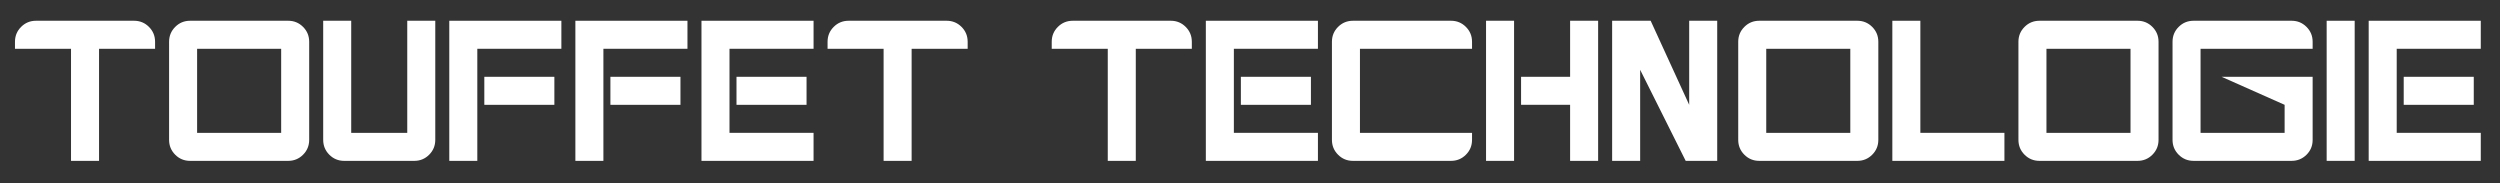 <?xml version="1.0" encoding="utf-8"?>
<!-- Generator: Adobe Illustrator 16.0.0, SVG Export Plug-In . SVG Version: 6.00 Build 0)  -->
<!DOCTYPE svg PUBLIC "-//W3C//DTD SVG 1.1//EN" "http://www.w3.org/Graphics/SVG/1.1/DTD/svg11.dtd">
<svg version="1.1" id="Layer_1" xmlns="http://www.w3.org/2000/svg" xmlns:xlink="http://www.w3.org/1999/xlink" x="0px" y="0px"
	 width="313.667px" height="23px" viewBox="-6.25 -2.708 313.667 23" enable-background="new -6.25 -2.708 313.667 23"
	 xml:space="preserve">
<rect x="-6.25" y="-2.708" width="313.667" height="23" fill="#333333" stroke="none"/>
<g>
	<path fill="#FFFFFF" d="M10.57-0.104c0.732,0,1.355,0.257,1.868,0.77s0.769,1.135,0.769,1.867v0.879H6.176v14.063H2.66V3.412
		h-7.031V2.533c0-0.732,0.256-1.354,0.769-1.867s1.135-0.77,1.868-0.77H10.57z"/>
	<path fill="#FFFFFF" d="M29.906-0.104c0.732,0,1.355,0.257,1.868,0.77s0.769,1.135,0.769,1.867v12.305
		c0,0.732-0.256,1.355-0.769,1.867c-0.513,0.514-1.135,0.77-1.868,0.77H17.602c-0.732,0-1.355-0.256-1.868-0.77
		c-0.513-0.512-0.769-1.135-0.769-1.867V2.533c0-0.732,0.256-1.354,0.769-1.867s1.135-0.77,1.868-0.77H29.906z M29.027,3.412H18.48
		v10.547h10.547V3.412z"/>
	<path fill="#FFFFFF" d="M48.363,14.838c0,0.732-0.256,1.355-0.769,1.867c-0.513,0.514-1.135,0.77-1.868,0.77h-8.789
		c-0.732,0-1.355-0.256-1.868-0.77c-0.513-0.512-0.769-1.135-0.769-1.867V-0.104h3.516v14.063h7.031V-0.104h3.516V14.838z"/>
	<path fill="#FFFFFF" d="M50.121-0.104h14.063v3.516H53.637v14.063h-3.516V-0.104z M54.516,6.928h8.789v3.516h-8.789V6.928z"/>
	<path fill="#FFFFFF" d="M65.941-0.104h14.063v3.516H69.457v14.063h-3.516V-0.104z M70.336,6.928h8.789v3.516h-8.789V6.928z"/>
	<path fill="#FFFFFF" d="M81.762-0.104h14.063v3.516H85.277v10.547h10.547v3.516H81.762V-0.104z M86.156,6.928h8.789v3.516h-8.789
		V6.928z"/>
	<path fill="#FFFFFF" d="M112.523-0.104c0.732,0,1.355,0.257,1.868,0.77s0.769,1.135,0.769,1.867v0.879h-7.031v14.063h-3.516V3.412
		h-7.031V2.533c0-0.732,0.256-1.354,0.769-1.867s1.135-0.77,1.868-0.77H112.523z"/>
	<path fill="#FFFFFF" d="M140.648-0.104c0.732,0,1.354,0.257,1.867,0.77s0.77,1.135,0.77,1.867v0.879h-7.031v14.063h-3.516V3.412
		h-7.031V2.533c0-0.732,0.256-1.354,0.77-1.867c0.512-0.513,1.135-0.77,1.867-0.77H140.648z"/>
	<path fill="#FFFFFF" d="M145.043-0.104h14.063v3.516h-10.547v10.547h10.547v3.516h-14.063V-0.104z M149.438,6.928h8.789v3.516
		h-8.789V6.928z"/>
	<path fill="#FFFFFF" d="M175.805-0.104c0.732,0,1.354,0.257,1.867,0.77s0.77,1.135,0.77,1.867v0.879h-14.063v10.547h14.063v0.879
		c0,0.732-0.257,1.355-0.77,1.867c-0.513,0.514-1.135,0.77-1.867,0.77H163.5c-0.732,0-1.355-0.256-1.867-0.77
		c-0.514-0.512-0.77-1.135-0.77-1.867V2.533c0-0.732,0.256-1.354,0.77-1.867c0.512-0.513,1.135-0.77,1.867-0.77H175.805z"/>
	<path fill="#FFFFFF" d="M180.199,17.475V-0.104h3.516v17.578H180.199z M184.594,10.443h6.152v7.031h3.516V-0.104h-3.516v7.031
		h-6.152V10.443z"/>
	<path fill="#FFFFFF" d="M199.535,6.049v11.426h-3.516V-0.104h4.834l4.834,10.547V-0.104h3.516v17.578h-3.955L199.535,6.049z"/>
	<path fill="#FFFFFF" d="M226.781-0.104c0.732,0,1.354,0.257,1.867,0.77s0.77,1.135,0.77,1.867v12.305
		c0,0.732-0.257,1.355-0.77,1.867c-0.513,0.514-1.135,0.77-1.867,0.77h-12.305c-0.732,0-1.355-0.256-1.867-0.77
		c-0.514-0.512-0.77-1.135-0.77-1.867V2.533c0-0.732,0.256-1.354,0.77-1.867c0.512-0.513,1.135-0.77,1.867-0.77H226.781z
		 M225.902,3.412h-10.547v10.547h10.547V3.412z"/>
	<path fill="#FFFFFF" d="M231.176-0.104h3.516v14.063h10.547v3.516h-14.063V-0.104z"/>
	<path fill="#FFFFFF" d="M261.938-0.104c0.732,0,1.354,0.257,1.867,0.77s0.77,1.135,0.77,1.867v12.305
		c0,0.732-0.257,1.355-0.77,1.867c-0.513,0.514-1.135,0.77-1.867,0.77h-12.305c-0.732,0-1.355-0.256-1.867-0.77
		c-0.514-0.512-0.77-1.135-0.77-1.867V2.533c0-0.732,0.256-1.354,0.77-1.867c0.512-0.513,1.135-0.77,1.867-0.77H261.938z
		 M261.059,3.412h-10.547v10.547h10.547V3.412z"/>
	<path fill="#FFFFFF" d="M281.273-0.104c0.732,0,1.354,0.257,1.867,0.77s0.77,1.135,0.77,1.867v0.879h-14.063v10.547h10.547v-3.516
		l-7.91-3.516h11.426v7.919c0,0.732-0.257,1.354-0.77,1.863s-1.135,0.765-1.867,0.765h-12.305c-0.732,0-1.355-0.256-1.867-0.77
		c-0.514-0.512-0.77-1.135-0.77-1.867V2.533c0-0.732,0.256-1.354,0.77-1.867c0.512-0.513,1.135-0.77,1.867-0.77H281.273z"/>
	<path fill="#FFFFFF" d="M285.668,17.475V-0.104h3.516v17.578H285.668z"/>
	<path fill="#FFFFFF" d="M290.941-0.104h14.063v3.516h-10.547v10.547h10.547v3.516h-14.063V-0.104z M295.336,6.928h8.789v3.516
		h-8.789V6.928z"/>
</g>
</svg>
